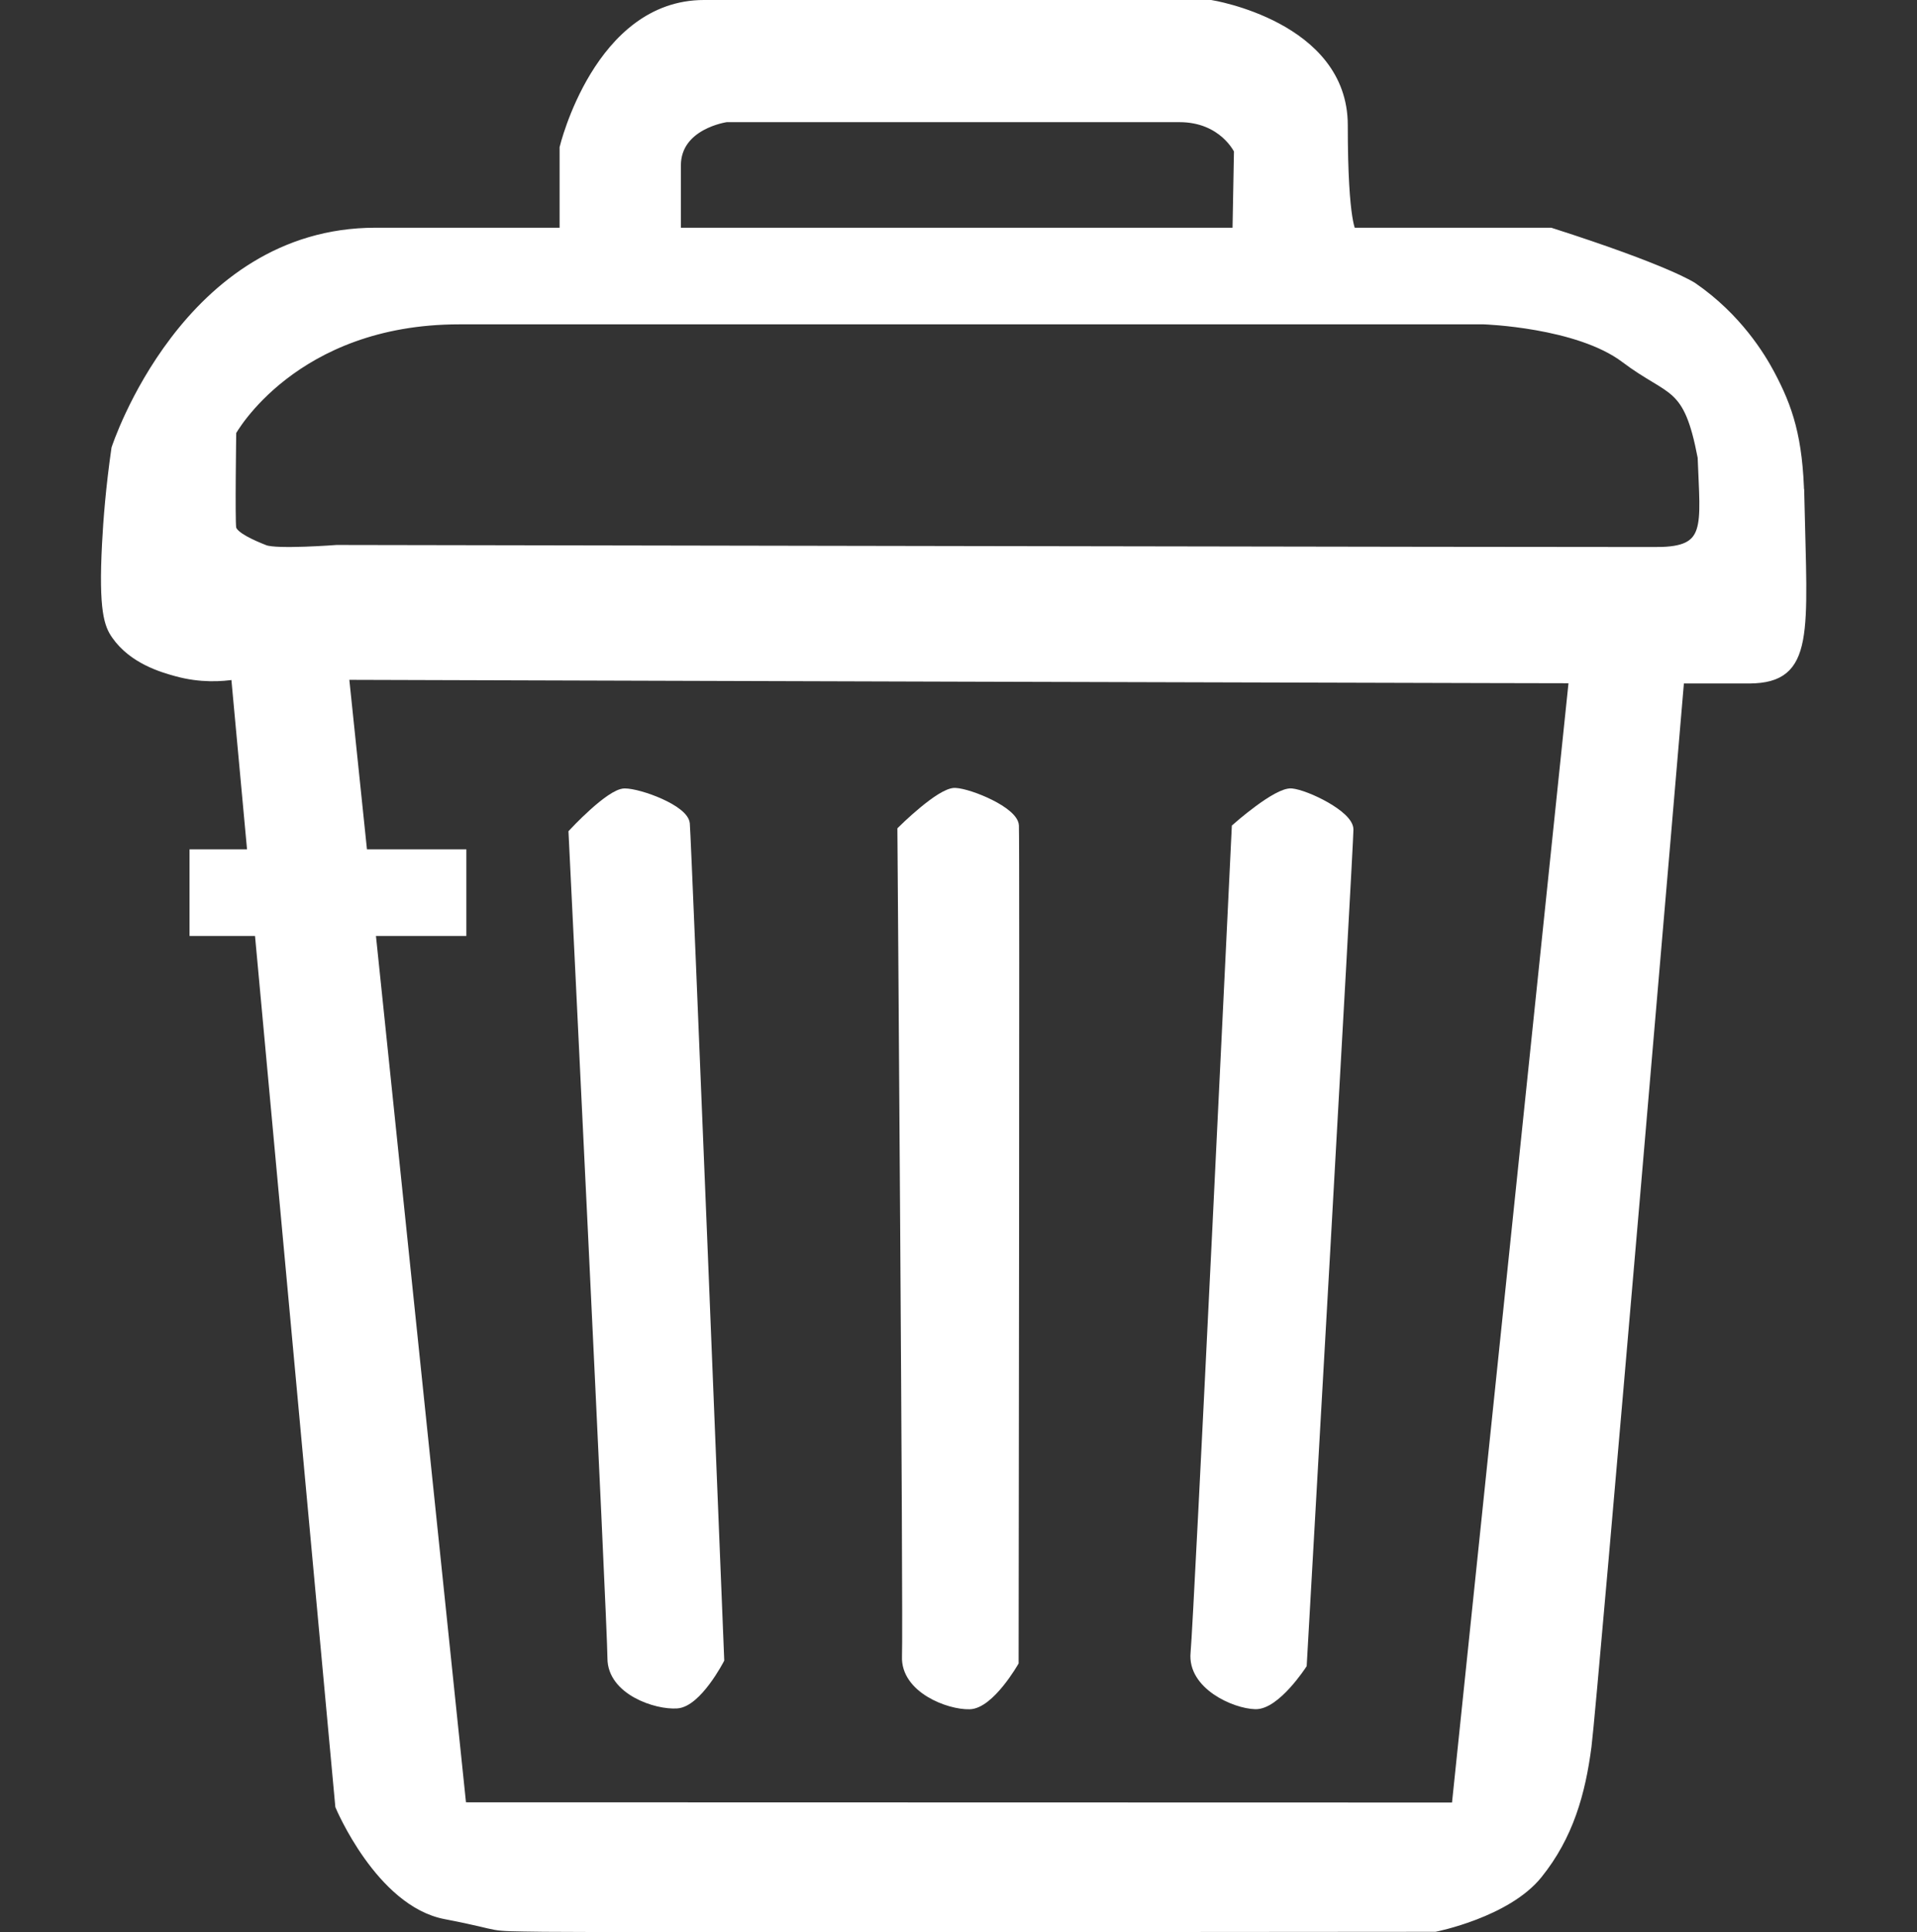 <?xml version="1.0" encoding="UTF-8"?>
<svg xmlns="http://www.w3.org/2000/svg" viewBox="0 0 250.83 252.77">
  <rect x="0" y="0" width="250.83" height="252.77" fill="#333333" stroke="none"/>
  <defs>
    <style>
      .cls-1 {
        fill: #fff;
        stroke: #fff;
        stroke-miterlimit: 10;
      }
    </style>
  </defs>
  <g id="Calque_1" data-name="Calque 1">
    <rect class="cls-1" x="25.3" y="111.61" width="35.22" height="10.33"/>
  </g>
  <g id="Calque_4" data-name="Calque 4">
    <path class="cls-1" d="M73.72,30.46v-11.15S78.22.5,92.11.5h66.33s17.41,2.76,17.41,15.87,1.17,14.09,1.17,14.09h-15.26l.2-10.76s-1.96-4.22-7.63-4.22h-59.28s-6.46.89-6.46,6.18v8.8h-14.87Z"/>
  </g>
  <g id="Calque_5" data-name="Calque 5">
    <path class="cls-1" d="M235.58,65.12c-.17-7.84-1.5-11.77-3.88-16.24-1.21-2.27-4.3-7.41-10.17-11.44,0,0-3.25-2.23-18.63-7.15H49.12c-24.85,0-34.04,28.37-34.04,28.37-.74,5.12-1.07,9.4-1.23,12.49-.46,8.78.31,10.63,1.23,11.96,2.27,3.27,6.2,4.37,7.97,4.86,3.23.9,6.03.68,7.69.42,0,0,190.17.59,198.2.52,8.02-.07,7.04-6,6.65-23.8ZM216.83,72.06c-6.99.03-172.78-.27-172.78-.27,0,0-7.85.6-9.38,0-1.54-.6-4.09-1.71-4.26-2.71-.17-1.01,0-12.57,0-12.57,0,0,8.02-14.58,29.68-14.58h134.06s12.28.4,18.42,5.03,8.19,3.02,10.06,12.87c.34,9.15,1.19,12.2-5.8,12.23Z"/>
    <path class="cls-1" d="M74.89,108.92s4.89-5.28,6.85-5.28,7.83,2.15,8.02,4.11,4.5,109.37,4.5,109.37c0,0-2.93,5.67-5.67,5.87s-8.61-1.76-8.61-6.07-5.09-108-5.09-108Z"/>
    <path class="cls-1" d="M117.92,108.56s5.11-5.08,7.06-4.99,7.73,2.47,7.84,4.44-.04,109.46-.04,109.46c0,0-3.17,5.55-5.91,5.63s-8.53-2.12-8.35-6.42-.6-108.12-.6-108.12Z"/>
    <path class="cls-1" d="M161.67,108.23s5.38-4.78,7.33-4.59,7.58,2.9,7.59,4.87-6.11,109.29-6.11,109.29c0,0-3.47,5.36-6.22,5.29s-8.4-2.59-7.98-6.87,5.39-107.99,5.39-107.99Z"/>
    <path class="cls-1" d="M30.73,88.4l13.64,147.88s5.28,12.63,13.89,14.28c8.61,1.65,4.5,1.54,12.91,1.65,8.41.11,116.61,0,116.61,0,0,0,9.39-1.85,13.5-6.93,4.11-5.09,5.67-10.76,6.46-16.83s12.13-139.54,12.13-139.54h-14.09c-5.11,49.14-10.23,98.27-15.34,147.39-43.31-.01-86.62-.02-129.92-.03l-15.37-147.88h-14.42Z"/>
  </g>
</svg>